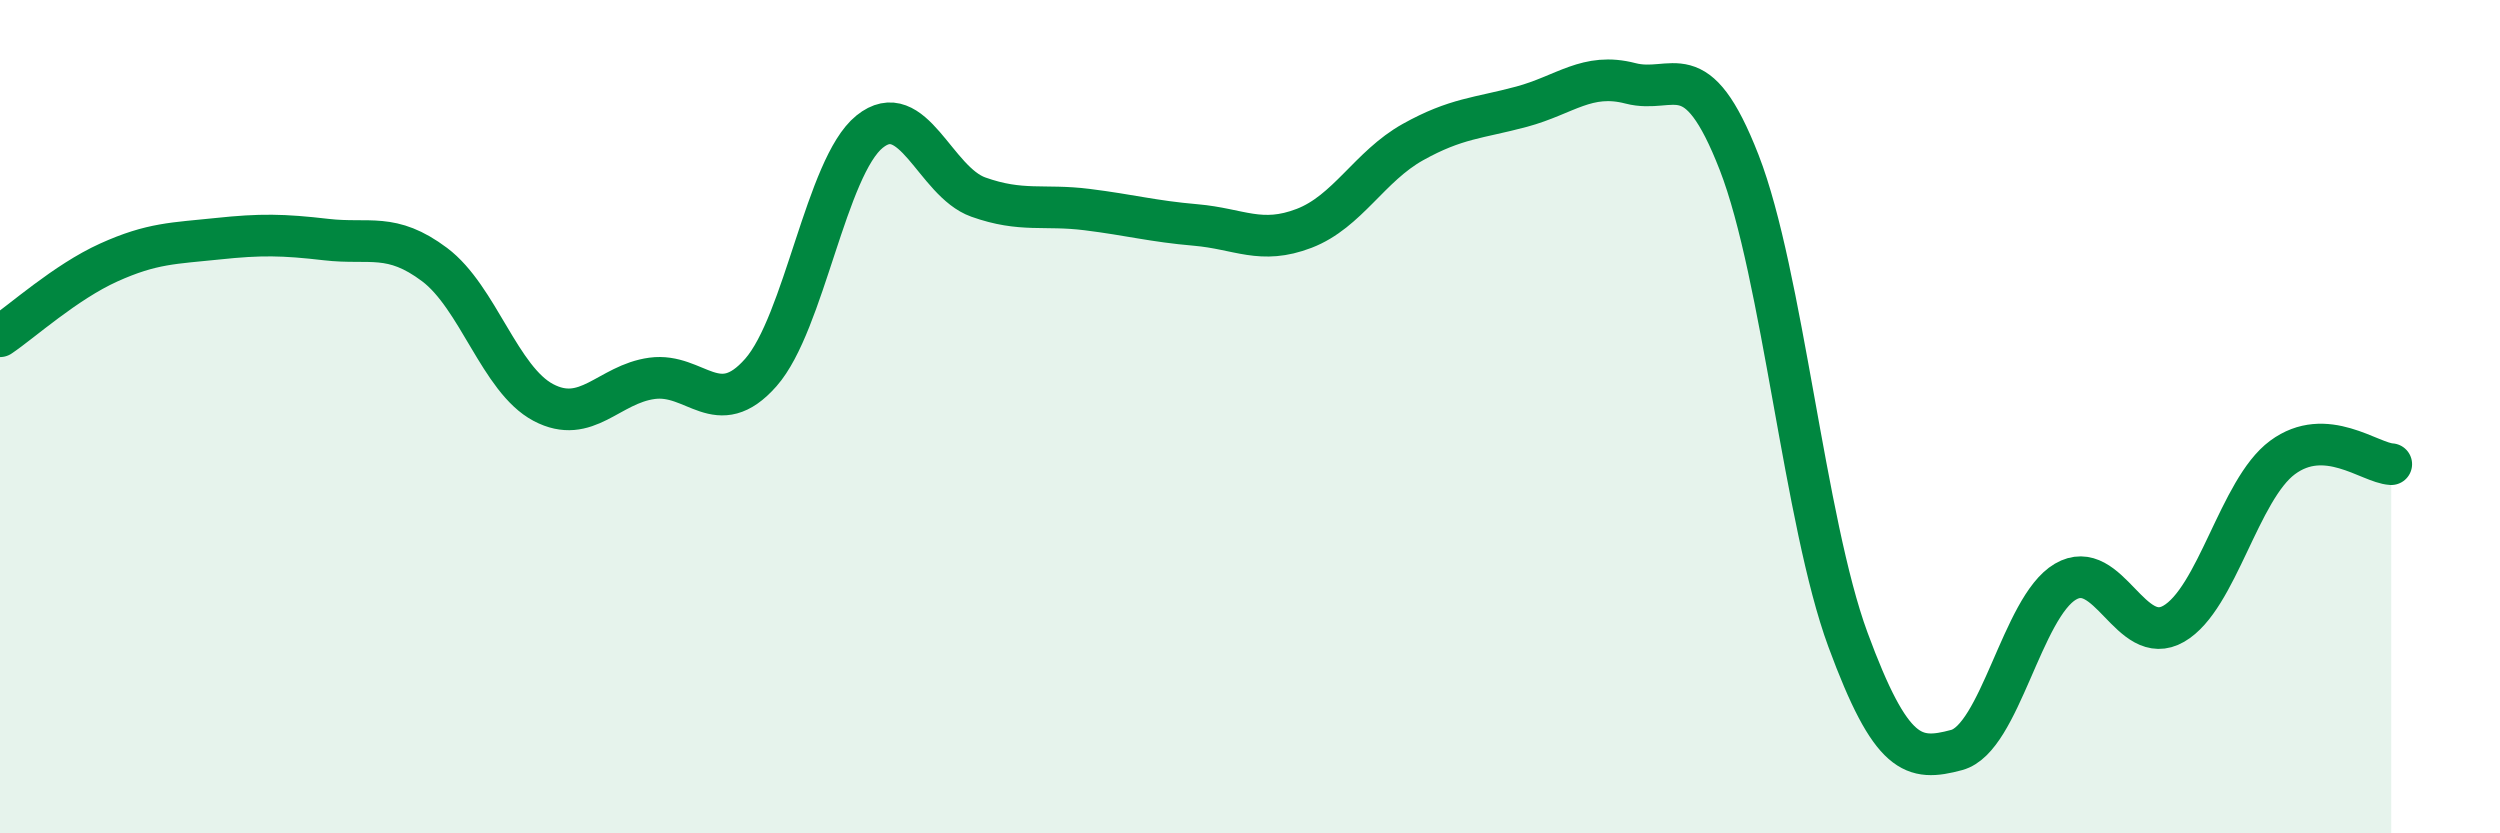 
    <svg width="60" height="20" viewBox="0 0 60 20" xmlns="http://www.w3.org/2000/svg">
      <path
        d="M 0,8.07 C 0.52,7.72 1.57,6.77 2.61,6.3 C 3.65,5.83 4.18,5.84 5.22,5.73 C 6.26,5.62 6.79,5.63 7.83,5.75 C 8.87,5.87 9.39,5.57 10.43,6.35 C 11.47,7.13 12,9.11 13.04,9.66 C 14.08,10.21 14.61,9.22 15.65,9.08 C 16.69,8.94 17.22,10.12 18.26,8.94 C 19.3,7.76 19.83,4 20.87,3.16 C 21.91,2.32 22.44,4.36 23.48,4.73 C 24.52,5.1 25.05,4.9 26.09,5.03 C 27.13,5.16 27.66,5.31 28.7,5.4 C 29.74,5.49 30.26,5.88 31.3,5.48 C 32.34,5.08 32.87,3.99 33.91,3.41 C 34.95,2.83 35.48,2.84 36.52,2.56 C 37.56,2.28 38.09,1.73 39.13,2 C 40.17,2.27 40.7,1.23 41.74,3.9 C 42.78,6.57 43.31,12.53 44.35,15.35 C 45.39,18.17 45.92,18.28 46.96,18 C 48,17.72 48.53,14.57 49.57,13.96 C 50.61,13.35 51.13,15.57 52.17,14.97 C 53.21,14.37 53.74,11.75 54.78,10.98 C 55.82,10.21 56.87,11.11 57.39,11.14L57.39 20L0 20Z"
        fill="#008740"
        opacity="0.1"
        stroke-linecap="round"
        stroke-linejoin="round"
      />
      <path
        d="M 0,8.07 C 0.52,7.72 1.57,6.77 2.61,6.3 C 3.65,5.83 4.18,5.84 5.22,5.73 C 6.26,5.62 6.79,5.63 7.83,5.75 C 8.87,5.87 9.39,5.57 10.43,6.35 C 11.47,7.13 12,9.11 13.04,9.66 C 14.08,10.21 14.61,9.22 15.65,9.08 C 16.69,8.94 17.22,10.12 18.26,8.94 C 19.3,7.76 19.83,4 20.87,3.16 C 21.91,2.32 22.44,4.36 23.48,4.73 C 24.52,5.1 25.05,4.9 26.09,5.03 C 27.13,5.16 27.66,5.31 28.7,5.4 C 29.74,5.49 30.26,5.88 31.3,5.48 C 32.34,5.08 32.87,3.99 33.91,3.41 C 34.95,2.83 35.48,2.84 36.52,2.56 C 37.56,2.28 38.09,1.73 39.13,2 C 40.17,2.27 40.7,1.23 41.74,3.9 C 42.78,6.57 43.31,12.53 44.35,15.35 C 45.39,18.17 45.92,18.28 46.96,18 C 48,17.72 48.53,14.57 49.57,13.96 C 50.61,13.35 51.13,15.57 52.17,14.97 C 53.21,14.37 53.74,11.75 54.78,10.98 C 55.82,10.21 56.87,11.11 57.39,11.14"
        stroke="#008740"
        stroke-width="1"
        fill="none"
        stroke-linecap="round"
        stroke-linejoin="round"
      />
    </svg>
  